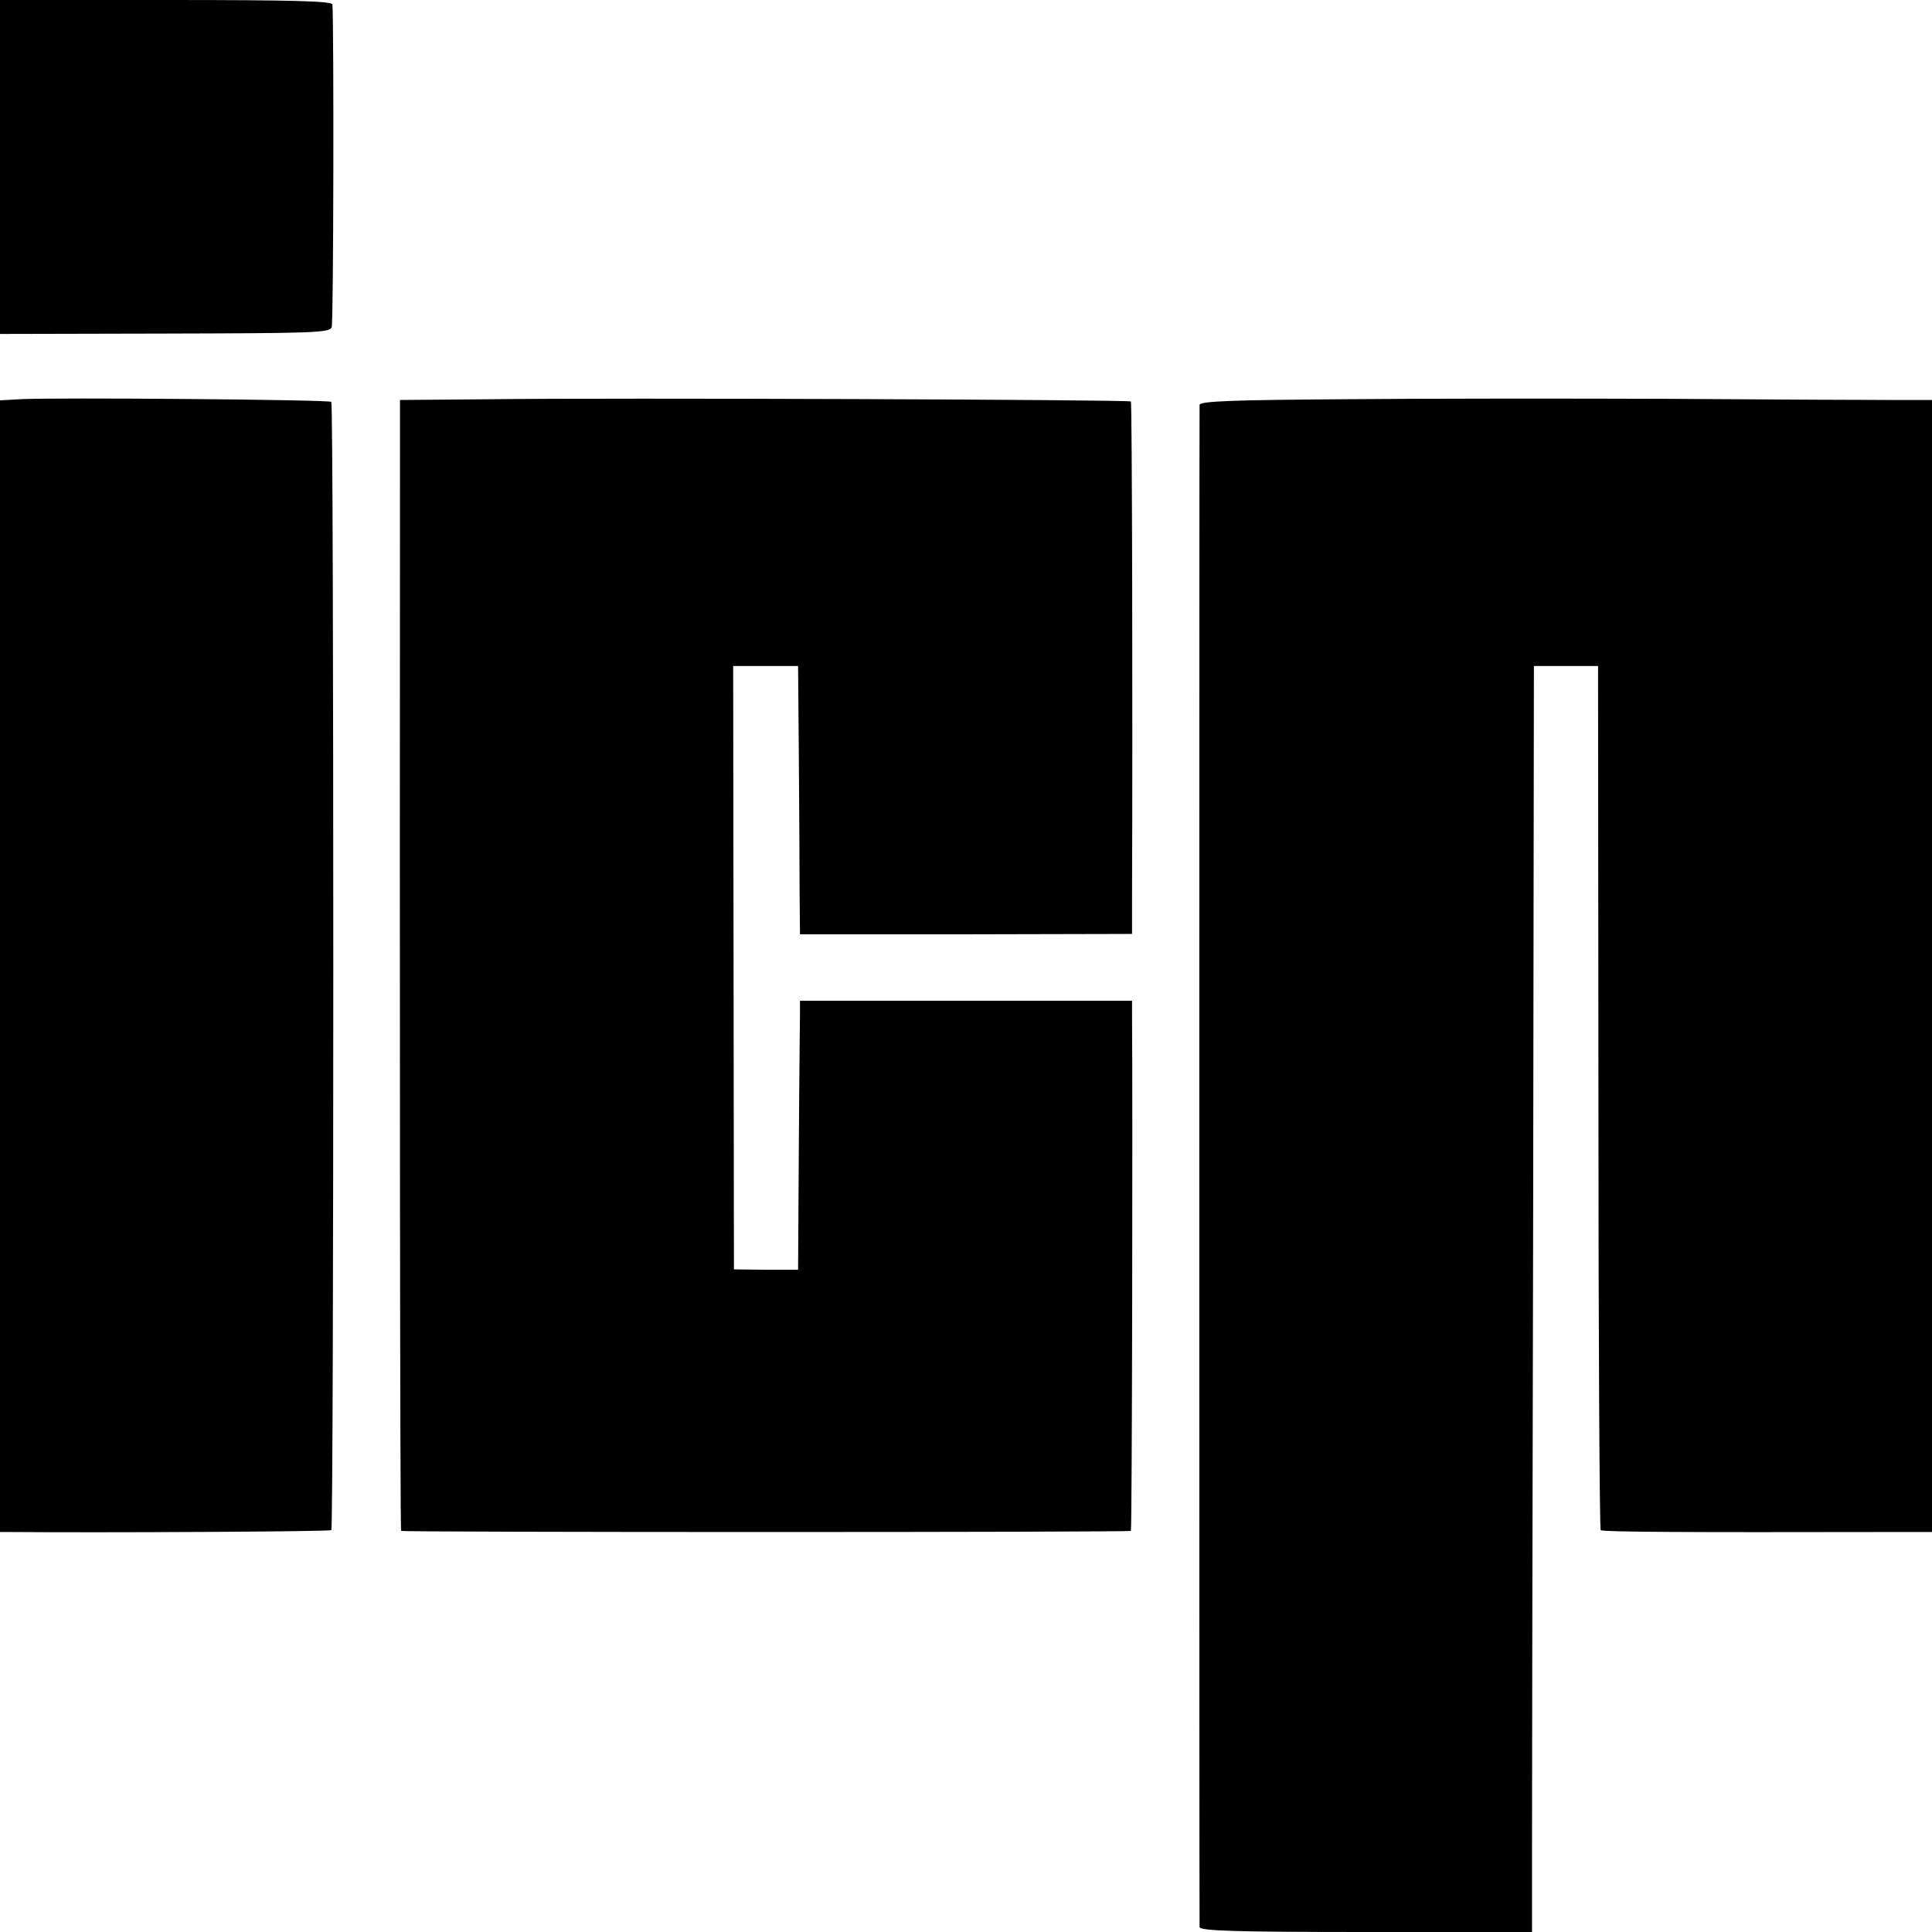 <?xml version="1.0" standalone="no"?>
<!DOCTYPE svg PUBLIC "-//W3C//DTD SVG 20010904//EN"
 "http://www.w3.org/TR/2001/REC-SVG-20010904/DTD/svg10.dtd">
<svg version="1.0" xmlns="http://www.w3.org/2000/svg"
 width="512pt" height="512pt" viewBox="0 0 512 512"
 preserveAspectRatio="xMidYMid meet">
<g transform="translate(0,512) scale(0.1,-0.1)"
fill="#000000" stroke="none">
<path d="M0 4678 l0 -443 437 1 c394 1 437 2 442 17 5 12 6 792 2 855 -1 9
-96 12 -441 12 l-440 0 0 -442z"/>
<path d="M52 4062 l-52 -3 0 -1500 0 -1499 28 0 c248 -2 847 1 850 5 7 7 7
2984 0 2990 -5 6 -743 12 -826 7z"/>
<path d="M1303 4062 l-243 -2 0 -163 c-1 -1381 0 -2831 3 -2834 5 -4 1929 -4
1934 0 3 3 5 1114 3 1369 l0 36 -440 0 -440 0 0 -32 c0 -17 -2 -177 -3 -356
l-2 -325 -85 0 -85 1 -1 799 -1 800 86 0 86 0 2 -240 c1 -132 2 -292 2 -355
l1 -116 440 0 440 1 0 95 c2 512 0 1313 -3 1316 -5 5 -1375 10 -1694 6z"/>
<path d="M3563 4062 c-296 -2 -383 -5 -384 -15 -1 -16 -1 -4018 0 -4034 1 -10
96 -13 441 -13 l440 0 0 213 c0 116 1 871 3 1677 l2 1465 85 0 85 0 1 -1143
c0 -628 3 -1144 6 -1147 4 -5 228 -6 746 -5 l132 0 0 1500 0 1500 -102 0 c-57
0 -321 1 -588 3 -267 1 -657 1 -867 -1z"/>
</g>
</svg>

